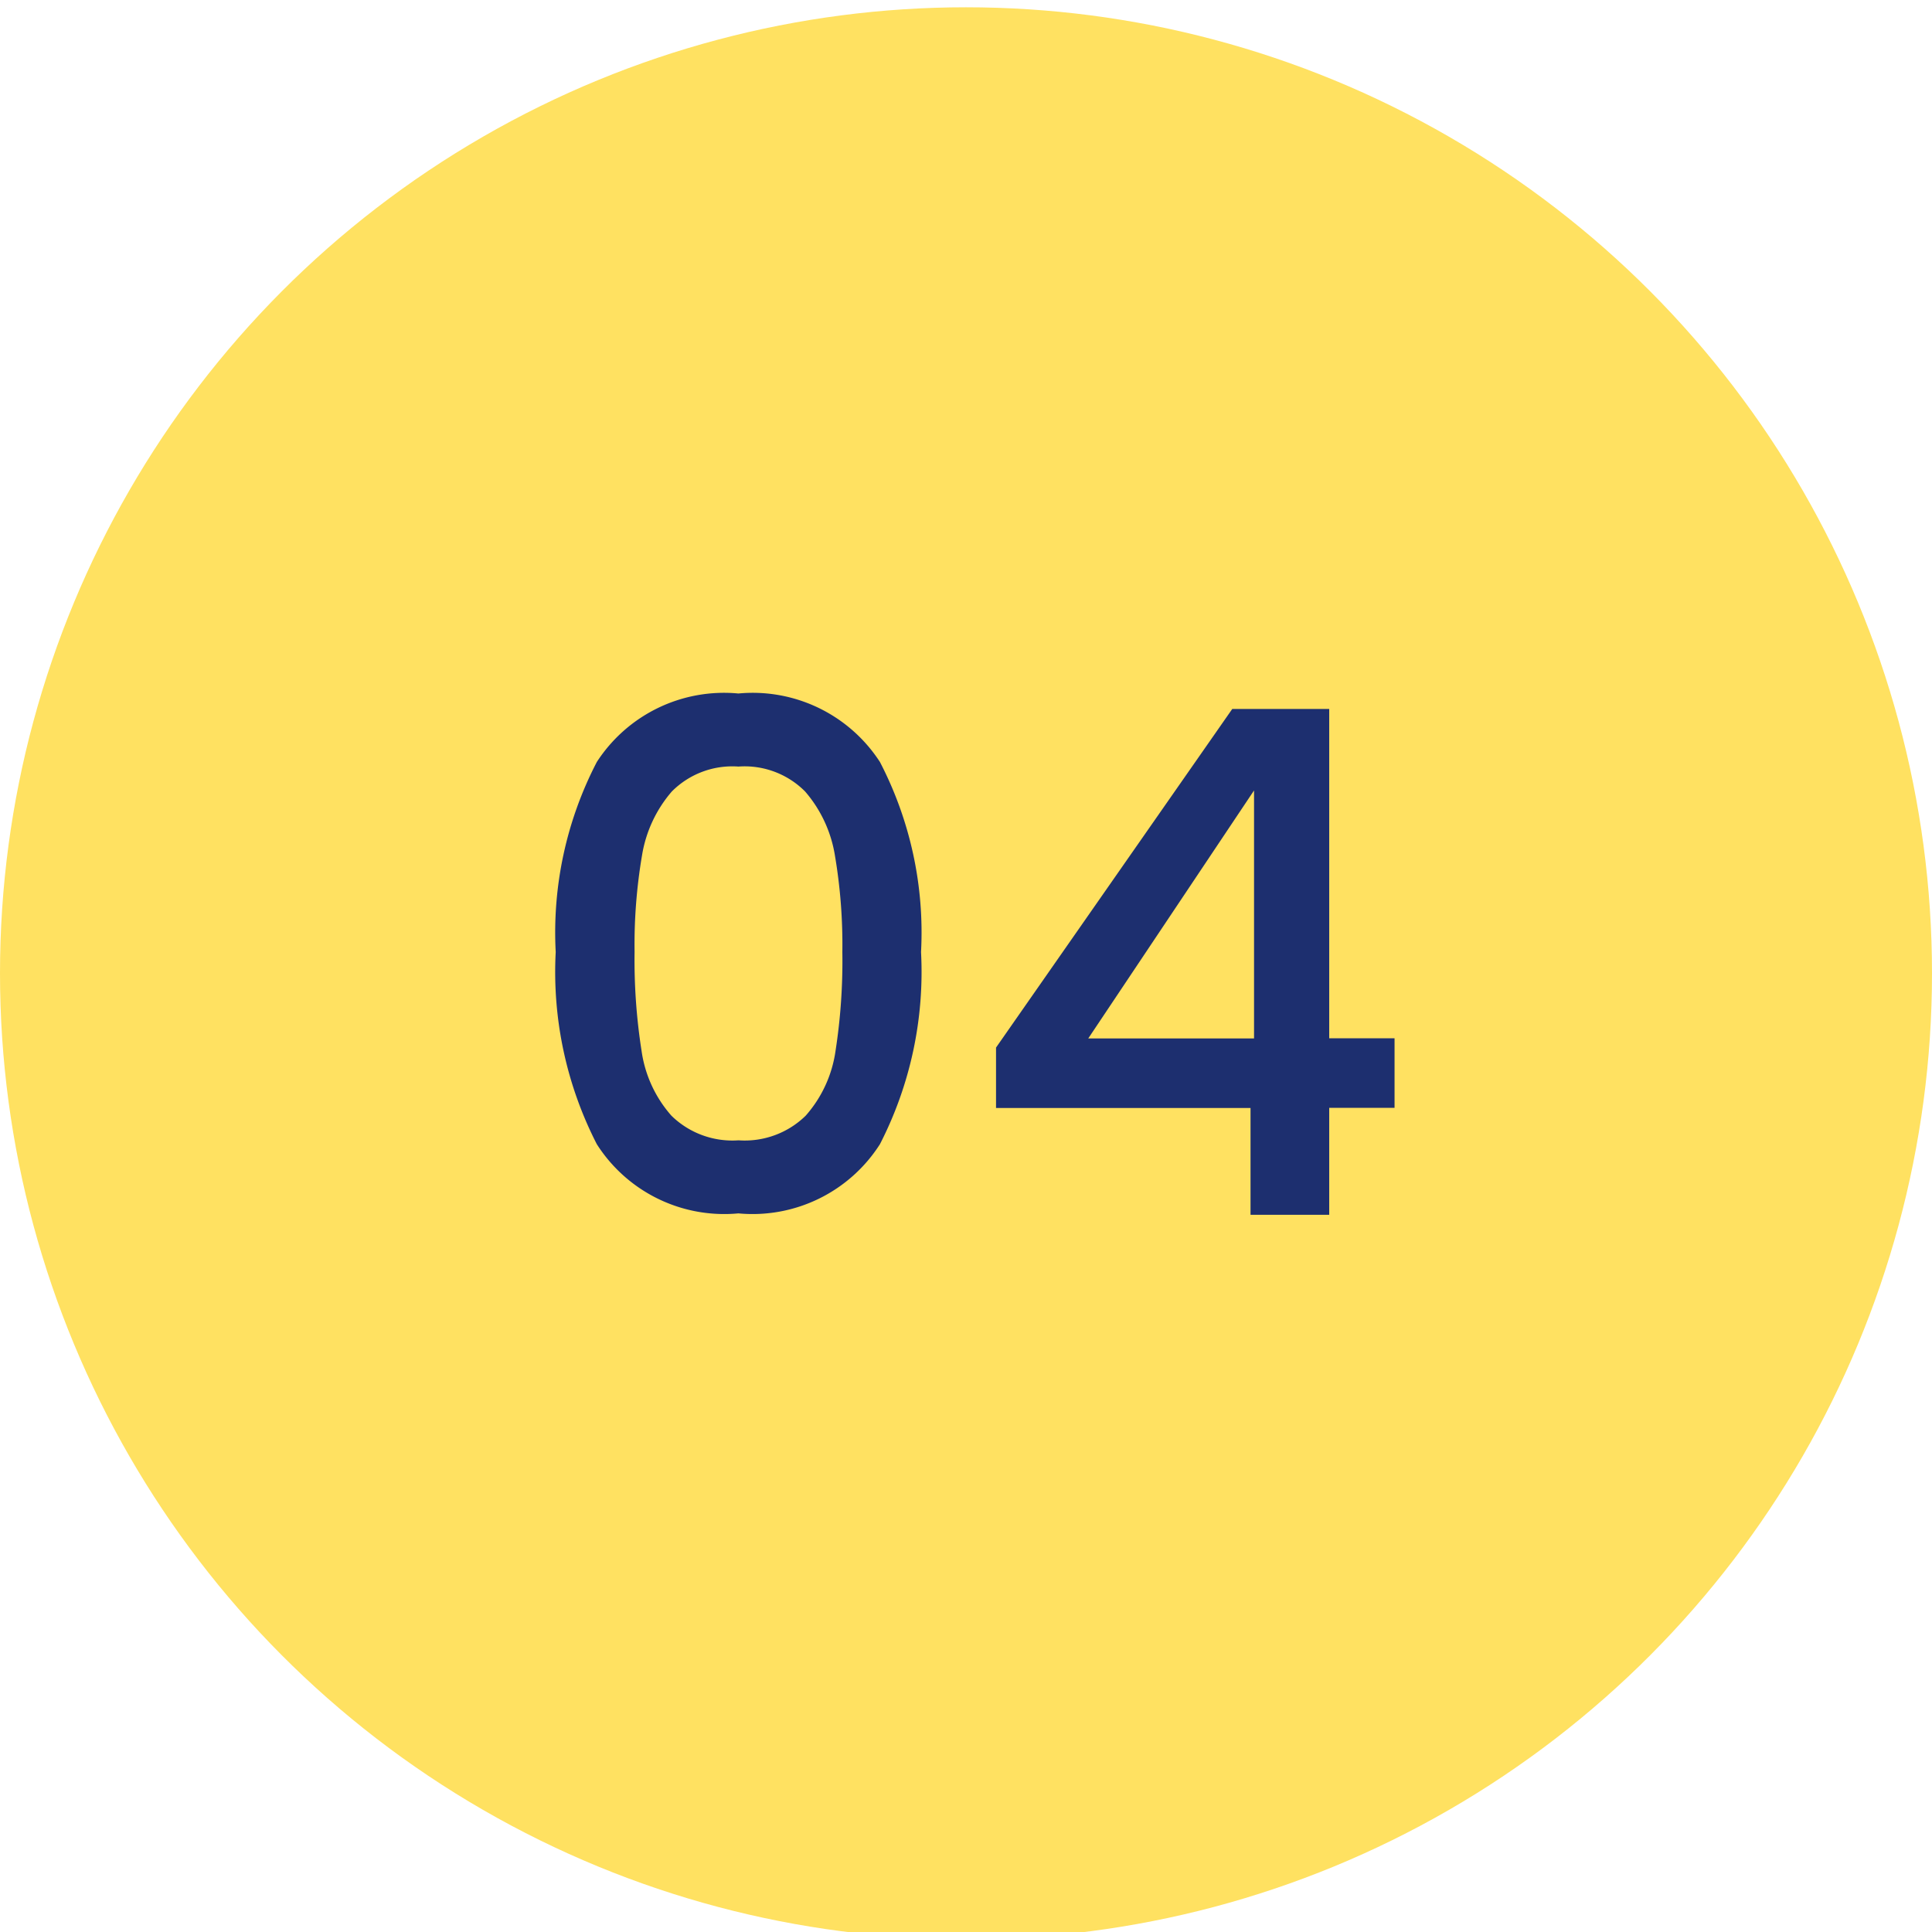 <?xml version="1.0" encoding="UTF-8"?> <svg xmlns="http://www.w3.org/2000/svg" xmlns:xlink="http://www.w3.org/1999/xlink" width="44" height="44" viewBox="0 0 44 44"><defs><clipPath id="clip-Icon-04"><rect width="44" height="44"></rect></clipPath></defs><g id="Icon-04" clip-path="url(#clip-Icon-04)"><g id="Groupe_8615" data-name="Groupe 8615" transform="translate(-4177 16938)"><circle id="Ellipse_396" data-name="Ellipse 396" cx="22" cy="22" r="22" transform="translate(4177 -16937.834)" fill="#ffe161"></circle><path id="Tracé_9846" data-name="Tracé 9846" d="M-9.344-5.984a8.425,8.425,0,0,1,.936-4.328,3.452,3.452,0,0,1,3.224-1.56,3.452,3.452,0,0,1,3.224,1.56,8.425,8.425,0,0,1,.936,4.328A8.591,8.591,0,0,1-1.96-1.608,3.441,3.441,0,0,1-5.184-.032,3.441,3.441,0,0,1-8.408-1.608,8.591,8.591,0,0,1-9.344-5.984Zm6.528,0a12.131,12.131,0,0,0-.168-2.192,2.944,2.944,0,0,0-.68-1.464,1.942,1.942,0,0,0-1.52-.568A1.942,1.942,0,0,0-6.7-9.64a2.944,2.944,0,0,0-.68,1.464,12.131,12.131,0,0,0-.168,2.192,13.358,13.358,0,0,0,.16,2.256,2.823,2.823,0,0,0,.68,1.472,1.984,1.984,0,0,0,1.528.56,1.984,1.984,0,0,0,1.528-.56,2.823,2.823,0,0,0,.68-1.472A13.358,13.358,0,0,0-2.816-5.984Zm3.5,3.552V-3.808L6.064-11.52H8.272v7.5H9.76v1.584H8.272V0H6.48V-2.432ZM6.56-9.664,2.784-4.016H6.56Z" transform="translate(4199 -16910.334)" fill="#1d2f6f"></path></g></g></svg> 